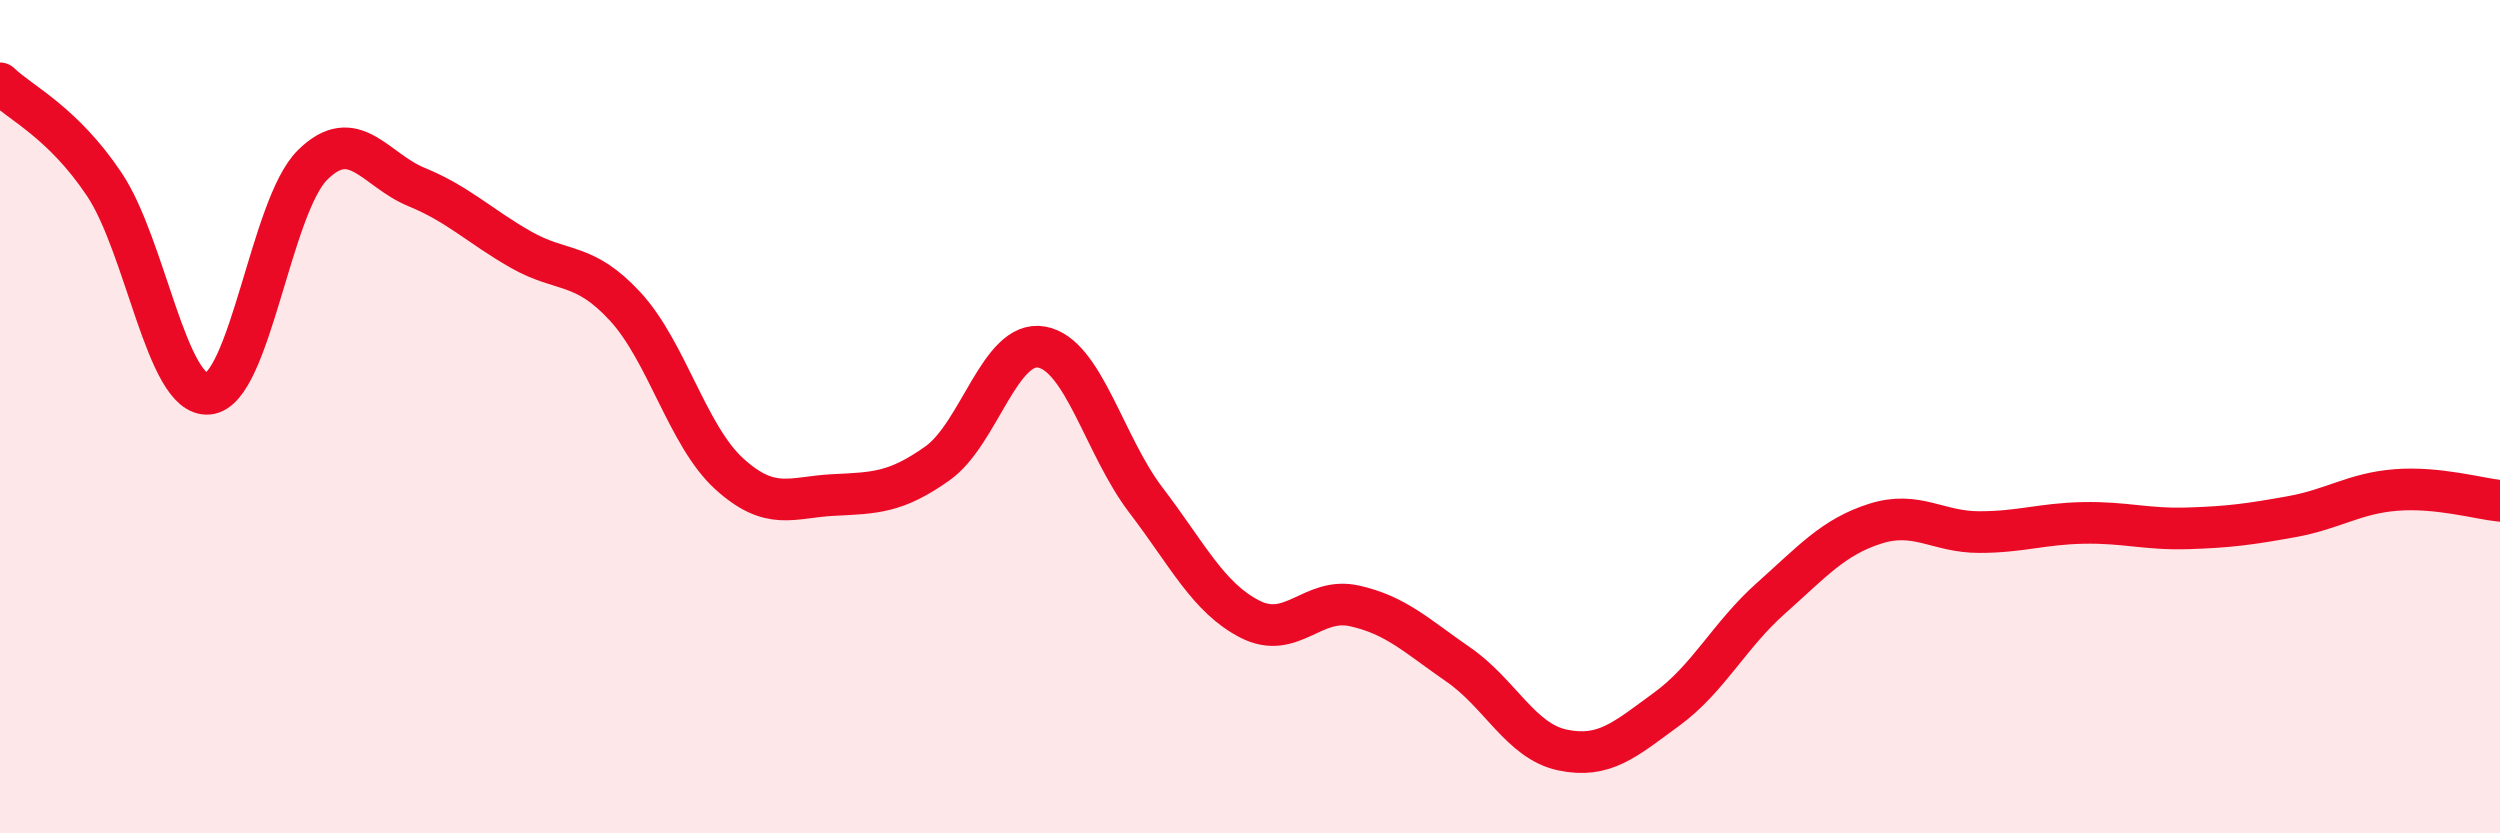 
    <svg width="60" height="20" viewBox="0 0 60 20" xmlns="http://www.w3.org/2000/svg">
      <path
        d="M 0,2 C 0.5,2.48 1.5,2.93 2.5,4.42 C 3.5,5.91 4,9.54 5,9.45 C 6,9.36 6.5,4.95 7.5,3.96 C 8.5,2.97 9,4.08 10,4.49 C 11,4.9 11.5,5.42 12.5,5.99 C 13.5,6.56 14,6.27 15,7.35 C 16,8.43 16.5,10.46 17.5,11.37 C 18.5,12.28 19,11.93 20,11.88 C 21,11.83 21.5,11.83 22.5,11.12 C 23.5,10.41 24,8.15 25,8.33 C 26,8.51 26.5,10.69 27.5,12 C 28.5,13.31 29,14.35 30,14.86 C 31,15.37 31.5,14.32 32.5,14.54 C 33.5,14.76 34,15.26 35,15.95 C 36,16.64 36.5,17.79 37.5,18 C 38.5,18.21 39,17.75 40,17.02 C 41,16.29 41.5,15.25 42.5,14.36 C 43.5,13.47 44,12.89 45,12.57 C 46,12.25 46.5,12.77 47.5,12.77 C 48.5,12.77 49,12.57 50,12.55 C 51,12.53 51.5,12.71 52.5,12.68 C 53.5,12.65 54,12.58 55,12.4 C 56,12.22 56.5,11.84 57.5,11.76 C 58.5,11.68 59.5,11.97 60,12.02L60 20L0 20Z"
        fill="#EB0A25"
        opacity="0.1"
        stroke-linecap="round"
        stroke-linejoin="round"
      />
      <path
        d="M 0,2 C 0.5,2.48 1.5,2.93 2.5,4.42 C 3.5,5.91 4,9.54 5,9.45 C 6,9.36 6.5,4.95 7.5,3.96 C 8.5,2.97 9,4.08 10,4.49 C 11,4.9 11.5,5.42 12.5,5.99 C 13.5,6.56 14,6.27 15,7.35 C 16,8.43 16.5,10.46 17.5,11.37 C 18.5,12.28 19,11.93 20,11.88 C 21,11.83 21.5,11.83 22.5,11.12 C 23.5,10.41 24,8.15 25,8.33 C 26,8.51 26.5,10.69 27.5,12 C 28.5,13.31 29,14.35 30,14.86 C 31,15.37 31.5,14.32 32.5,14.54 C 33.5,14.76 34,15.26 35,15.95 C 36,16.64 36.5,17.79 37.5,18 C 38.5,18.21 39,17.75 40,17.02 C 41,16.29 41.5,15.25 42.5,14.36 C 43.5,13.47 44,12.89 45,12.57 C 46,12.25 46.5,12.77 47.5,12.77 C 48.5,12.77 49,12.57 50,12.55 C 51,12.53 51.5,12.71 52.5,12.68 C 53.5,12.65 54,12.58 55,12.4 C 56,12.22 56.5,11.84 57.5,11.76 C 58.5,11.68 59.5,11.97 60,12.02"
        stroke="#EB0A25"
        stroke-width="1"
        fill="none"
        stroke-linecap="round"
        stroke-linejoin="round"
      />
    </svg>
  